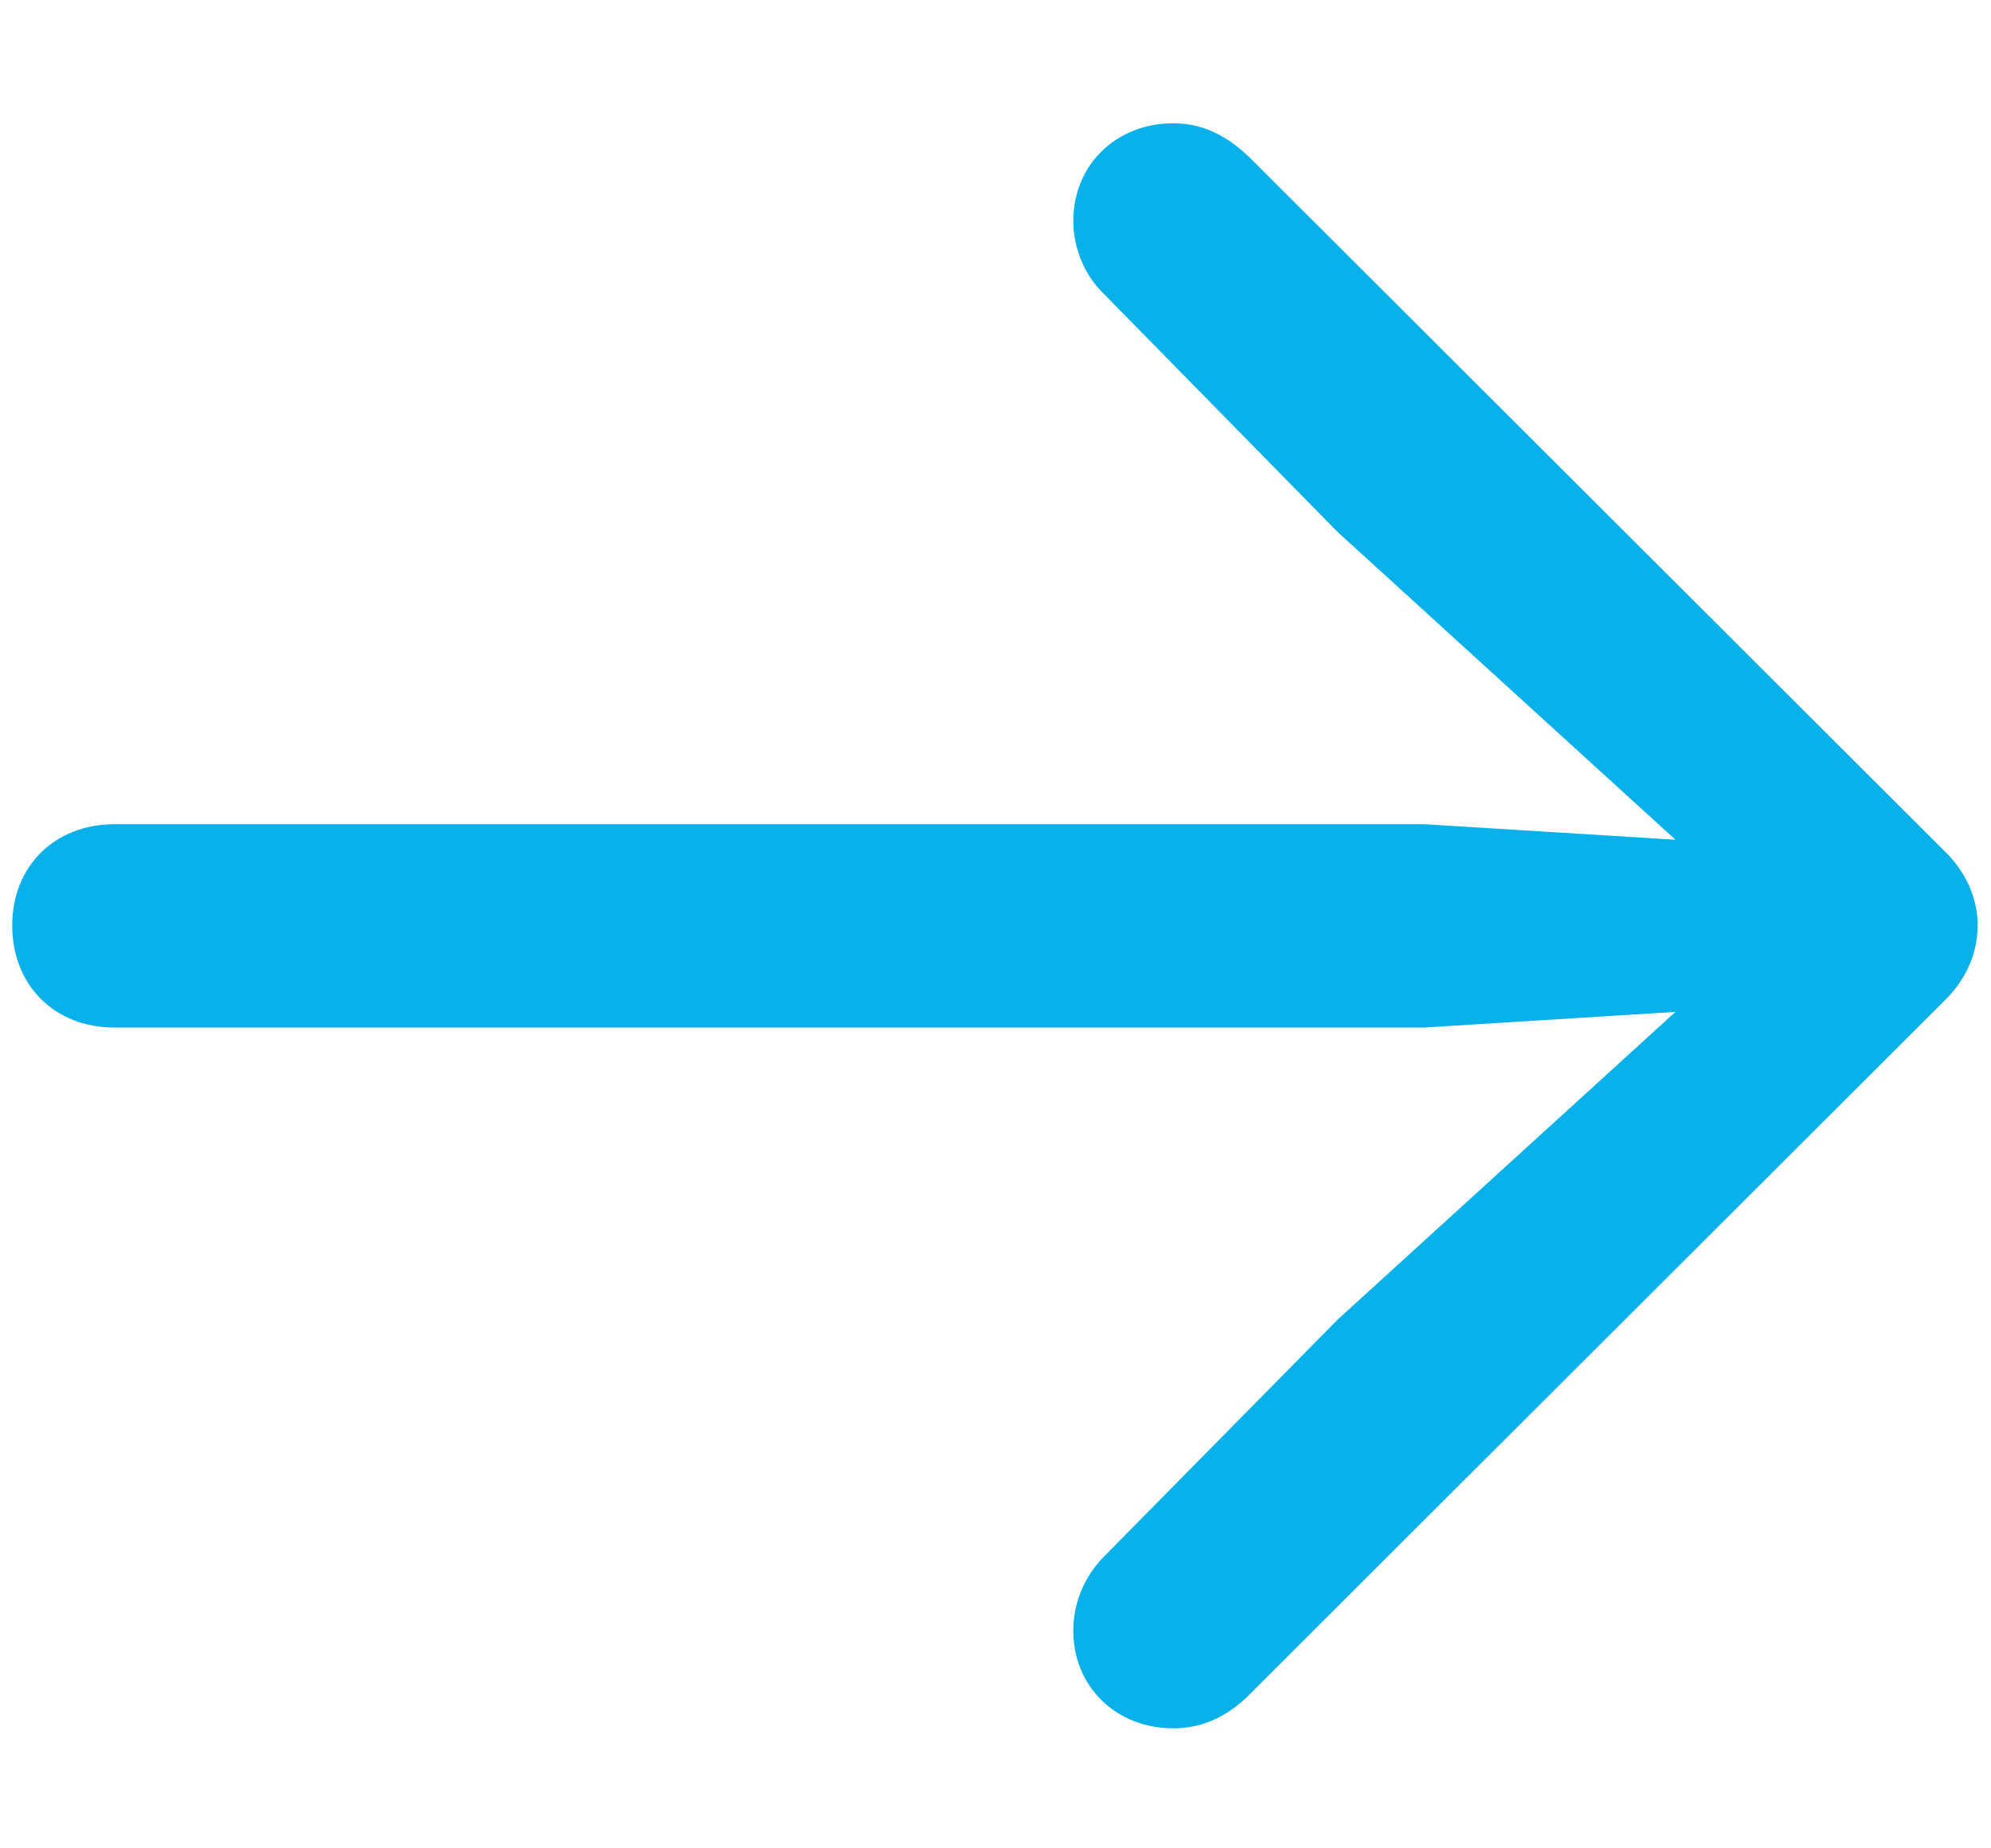 <svg width="14" height="13" viewBox="0 0 14 13" fill="none" xmlns="http://www.w3.org/2000/svg">
<path d="M13.906 6.508C13.906 6.312 13.82 6.125 13.664 5.977L8.781 1.102C8.609 0.938 8.438 0.867 8.25 0.867C7.852 0.867 7.547 1.156 7.547 1.555C7.547 1.742 7.625 1.93 7.75 2.055L9.406 3.742L11.781 5.906L10.016 5.797H0.805C0.383 5.797 0.086 6.094 0.086 6.508C0.086 6.93 0.383 7.227 0.805 7.227H10.016L11.781 7.117L9.406 9.281L7.75 10.961C7.625 11.094 7.547 11.273 7.547 11.469C7.547 11.867 7.852 12.156 8.25 12.156C8.438 12.156 8.609 12.086 8.766 11.938L13.664 7.047C13.82 6.898 13.906 6.711 13.906 6.508Z" fill="#09B1EB"/>
</svg>
